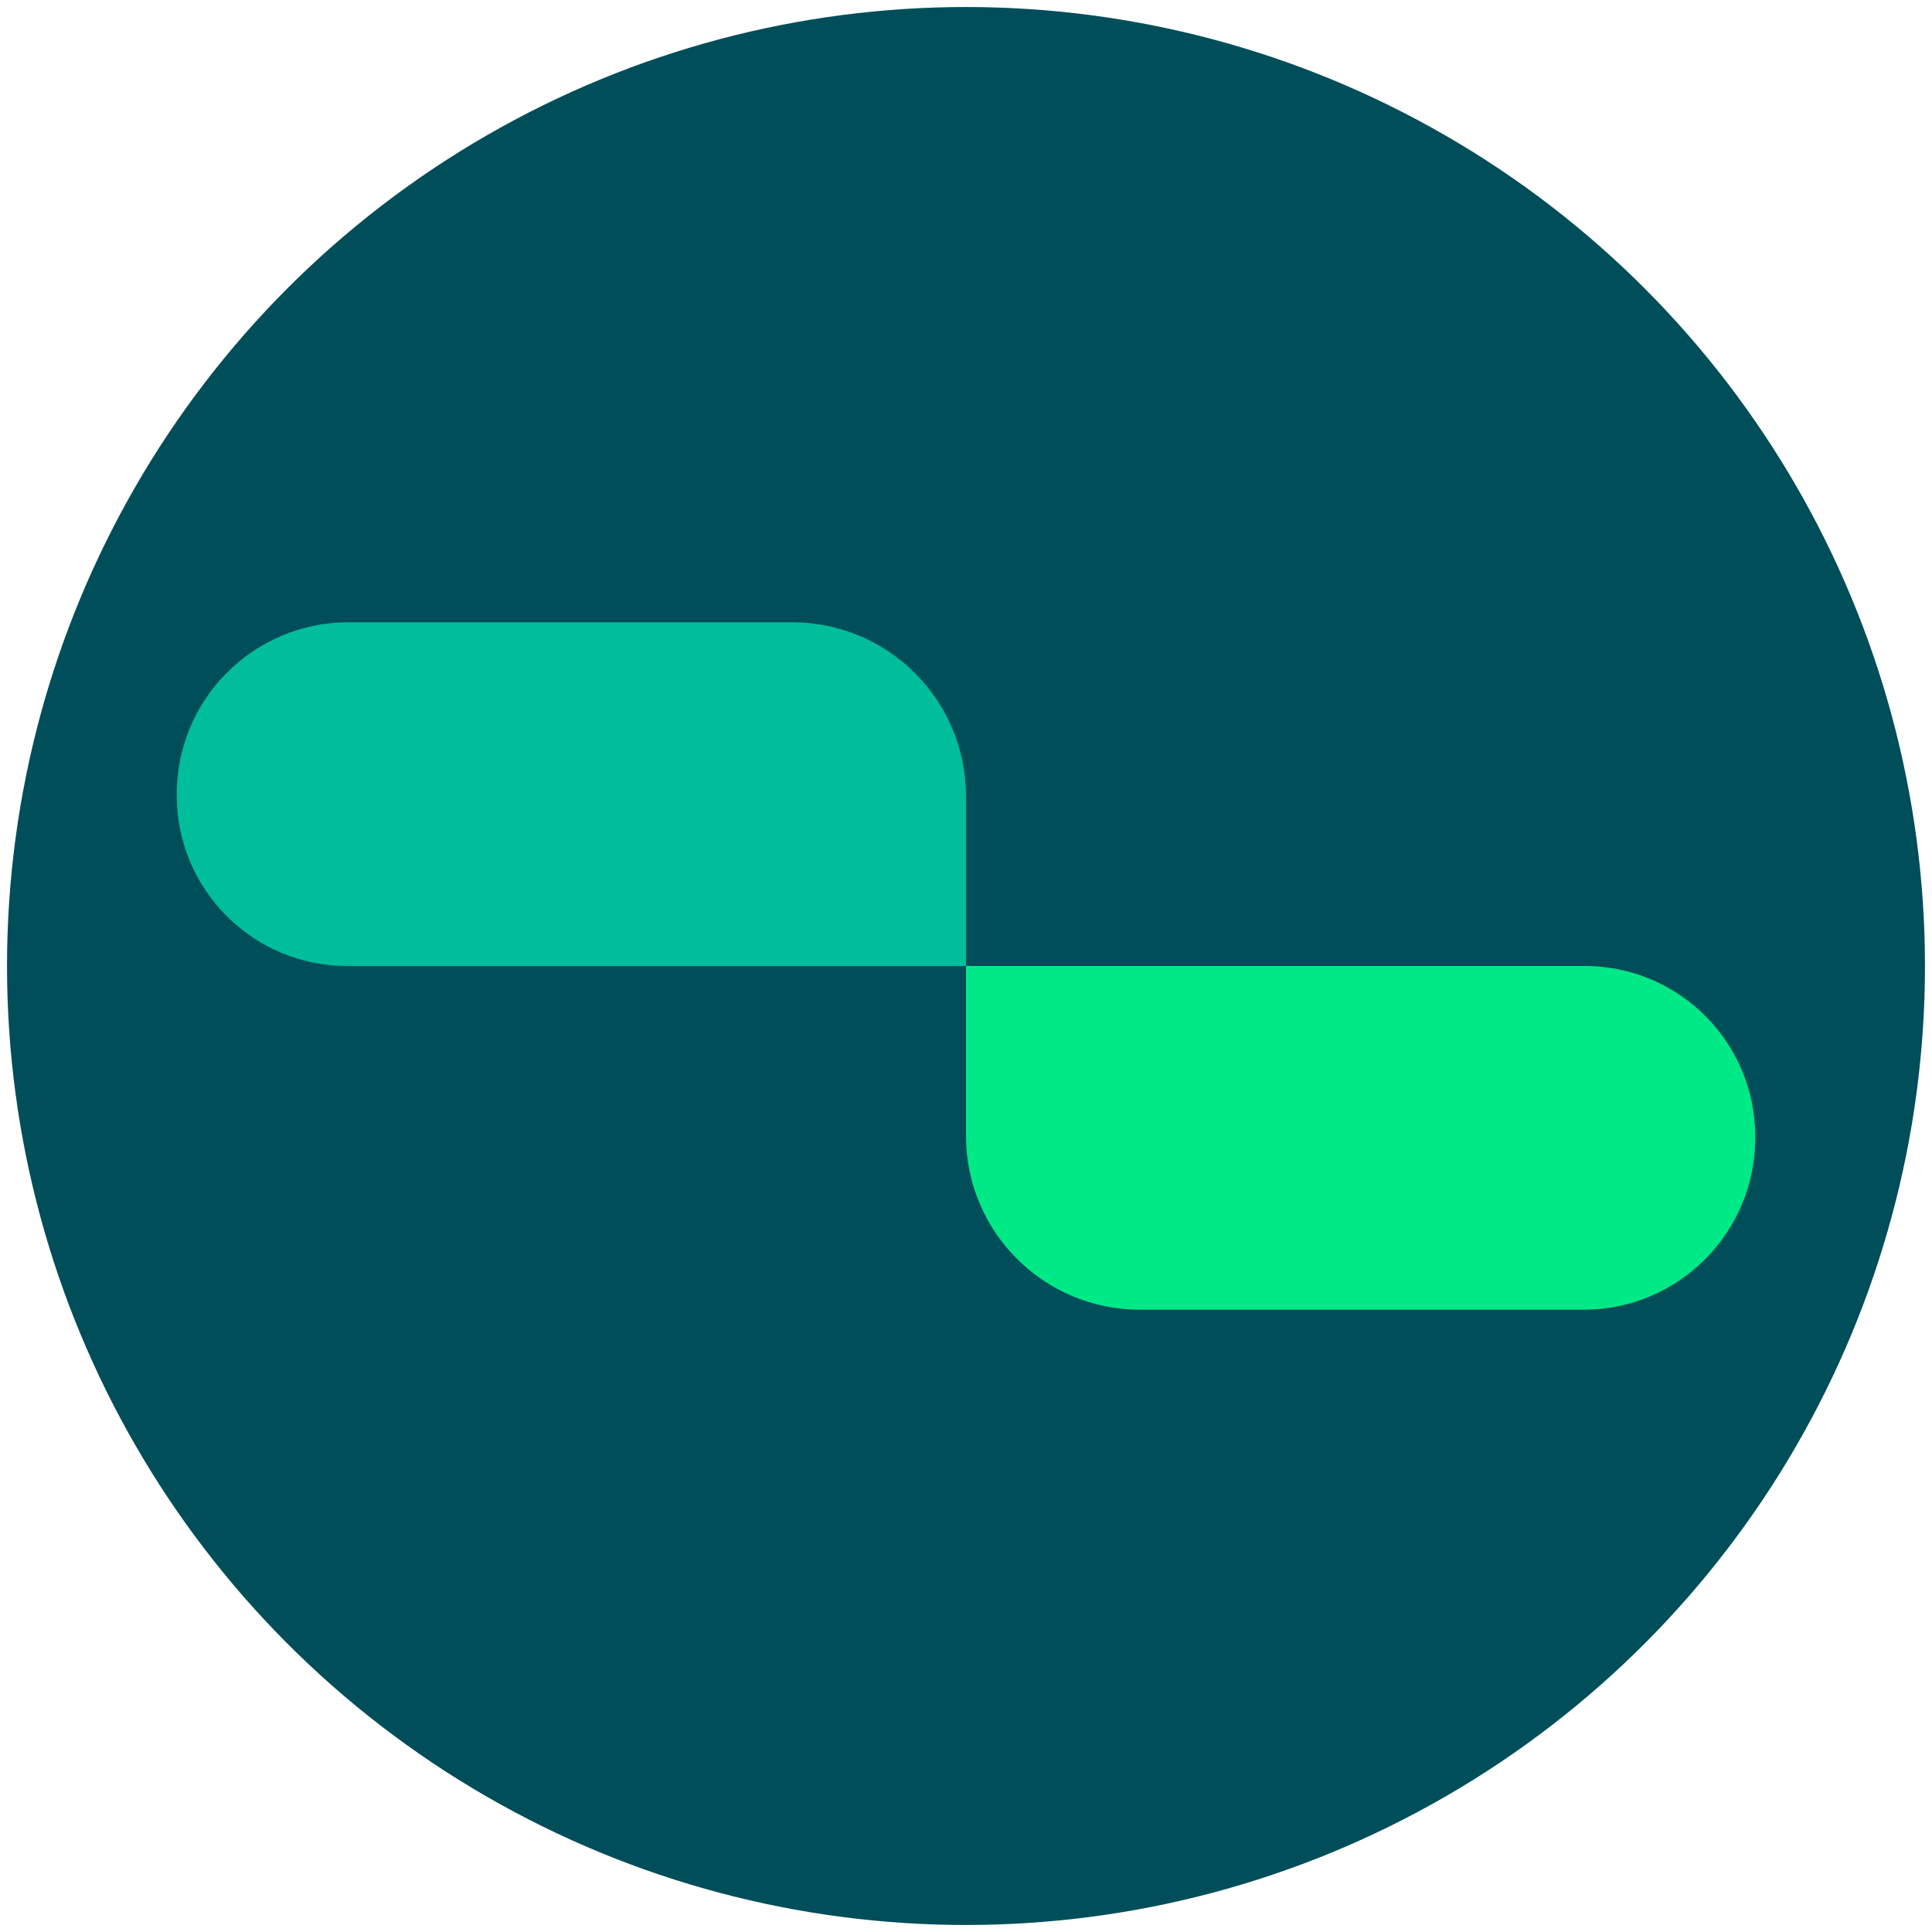 <svg xmlns="http://www.w3.org/2000/svg" id="Capa_1" data-name="Capa 1" viewBox="0 0 300 300"><defs><style>      .cls-1 {        fill: #00e987;      }      .cls-2 {        fill: #00be9c;      }      .cls-3 {        fill: #004e5a;      }    </style></defs><circle class="cls-3" cx="150" cy="150" r="148.91"></circle><g><path class="cls-1" d="M150,150s96.09,0,96.09,0c14.61,0,26.46,11.85,26.46,26.46.15,14.81-11.84,26.92-26.66,26.91,0,0-68.89,0-68.89,0-14.91,0-27-12.09-27-27,0,0,0-26.37,0-26.37Z"></path><path class="cls-2" d="M150,150H53.91c-14.61,0-26.46-11.85-26.46-26.46-.15-14.81,11.84-26.92,26.66-26.91,0,0,68.89,0,68.89,0,14.91,0,27,12.09,27,27,0,0,0,26.37,0,26.37Z"></path></g></svg>